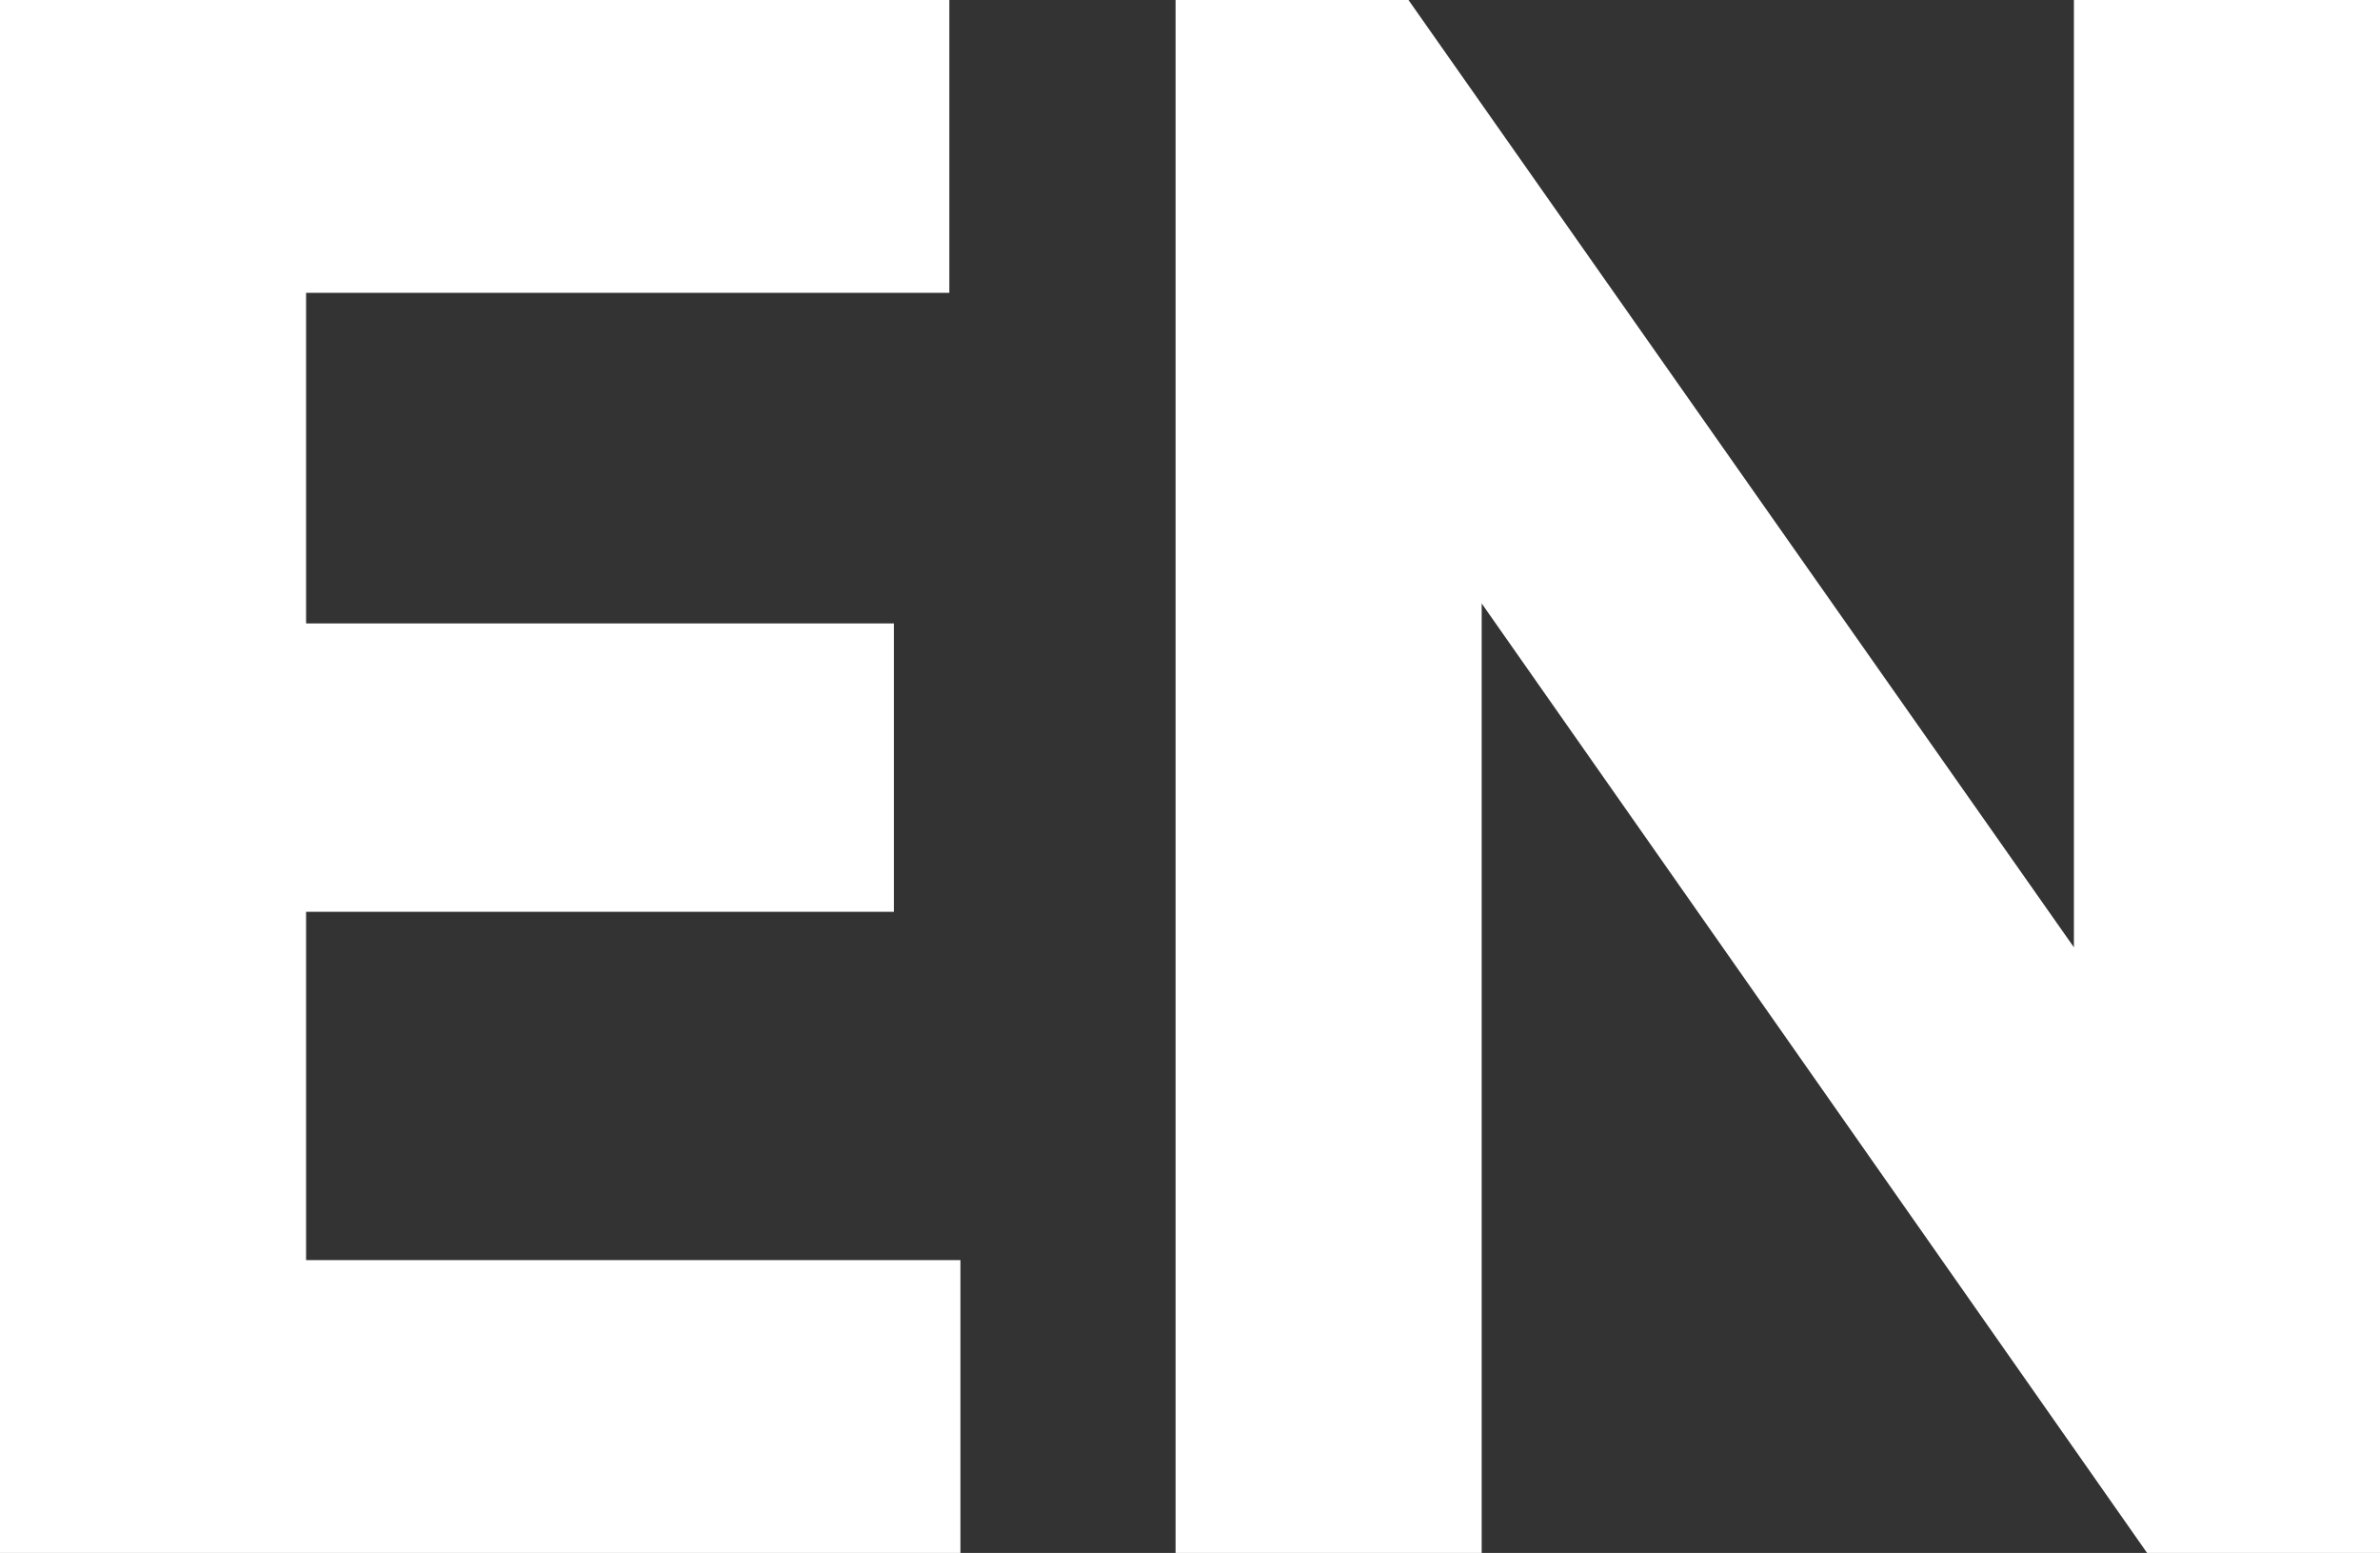 <svg xmlns="http://www.w3.org/2000/svg" width="18.241" height="11.9" viewBox="0 0 18.241 11.9"><rect x="0" y="0" width="18.241" height="11.9" fill="#333333" stroke="none"/><path d="M3.451-2.244V-4.913H7.956v-2.21H3.451V-9.656h4.93V-11.9H1.105V0H8.466V-2.244ZM17-11.9v7.259L11.9-11.9H10.115V0h2.346V-7.276L17.561,0h1.785V-11.9Z" transform="translate(-1.105 11.9)" fill="#fff"/></svg>